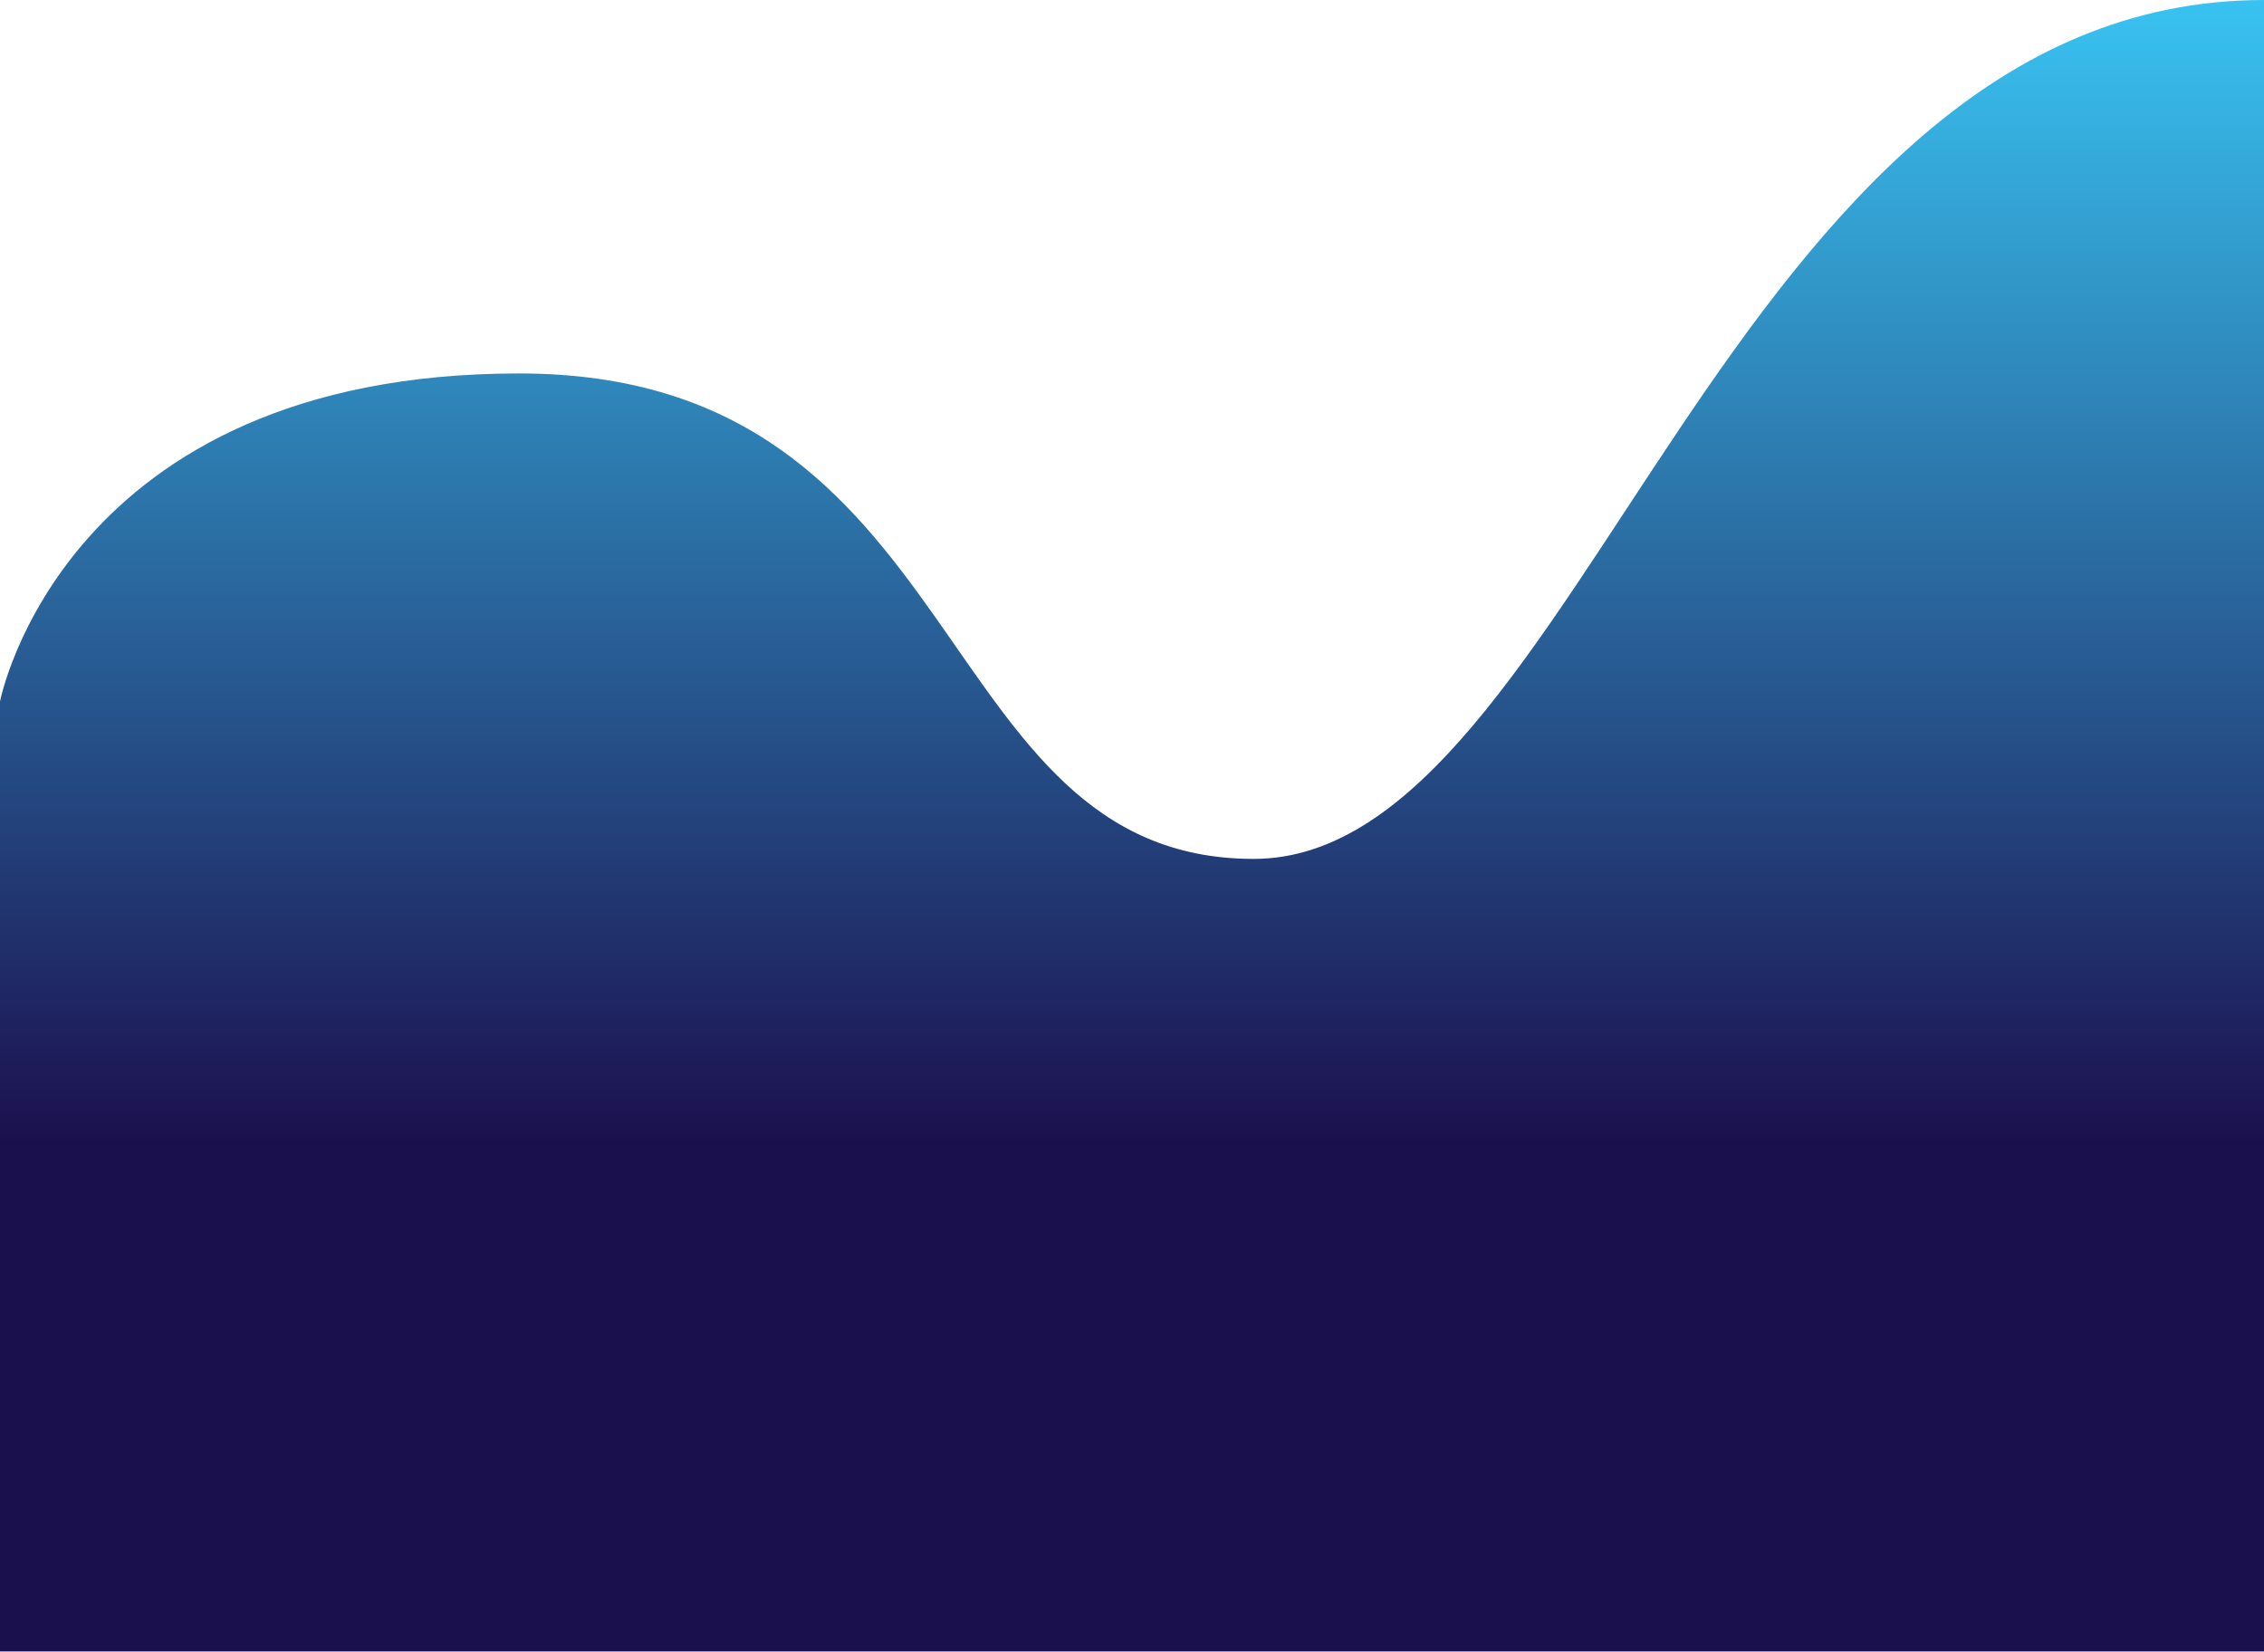 <svg width="1917" height="1399" viewBox="0 0 1917 1399" fill="none" xmlns="http://www.w3.org/2000/svg">
<path d="M1061.5 727.174C784.457 727.174 825.5 316.175 439.5 316.175C53.5 316.175 0 593.918 0 593.918V1398.17H1917V0C1460 0 1338.54 727.174 1061.5 727.174Z" fill="url(#paint0_linear)"/>
<defs>
<linearGradient id="paint0_linear" x1="1008.75" y1="-13.326" x2="1008.75" y2="1420.67" gradientUnits="userSpaceOnUse">
<stop stop-color="#39C5F3"/>
<stop offset="0.684" stop-color="#1B104E"/>
</linearGradient>
</defs>
</svg>

